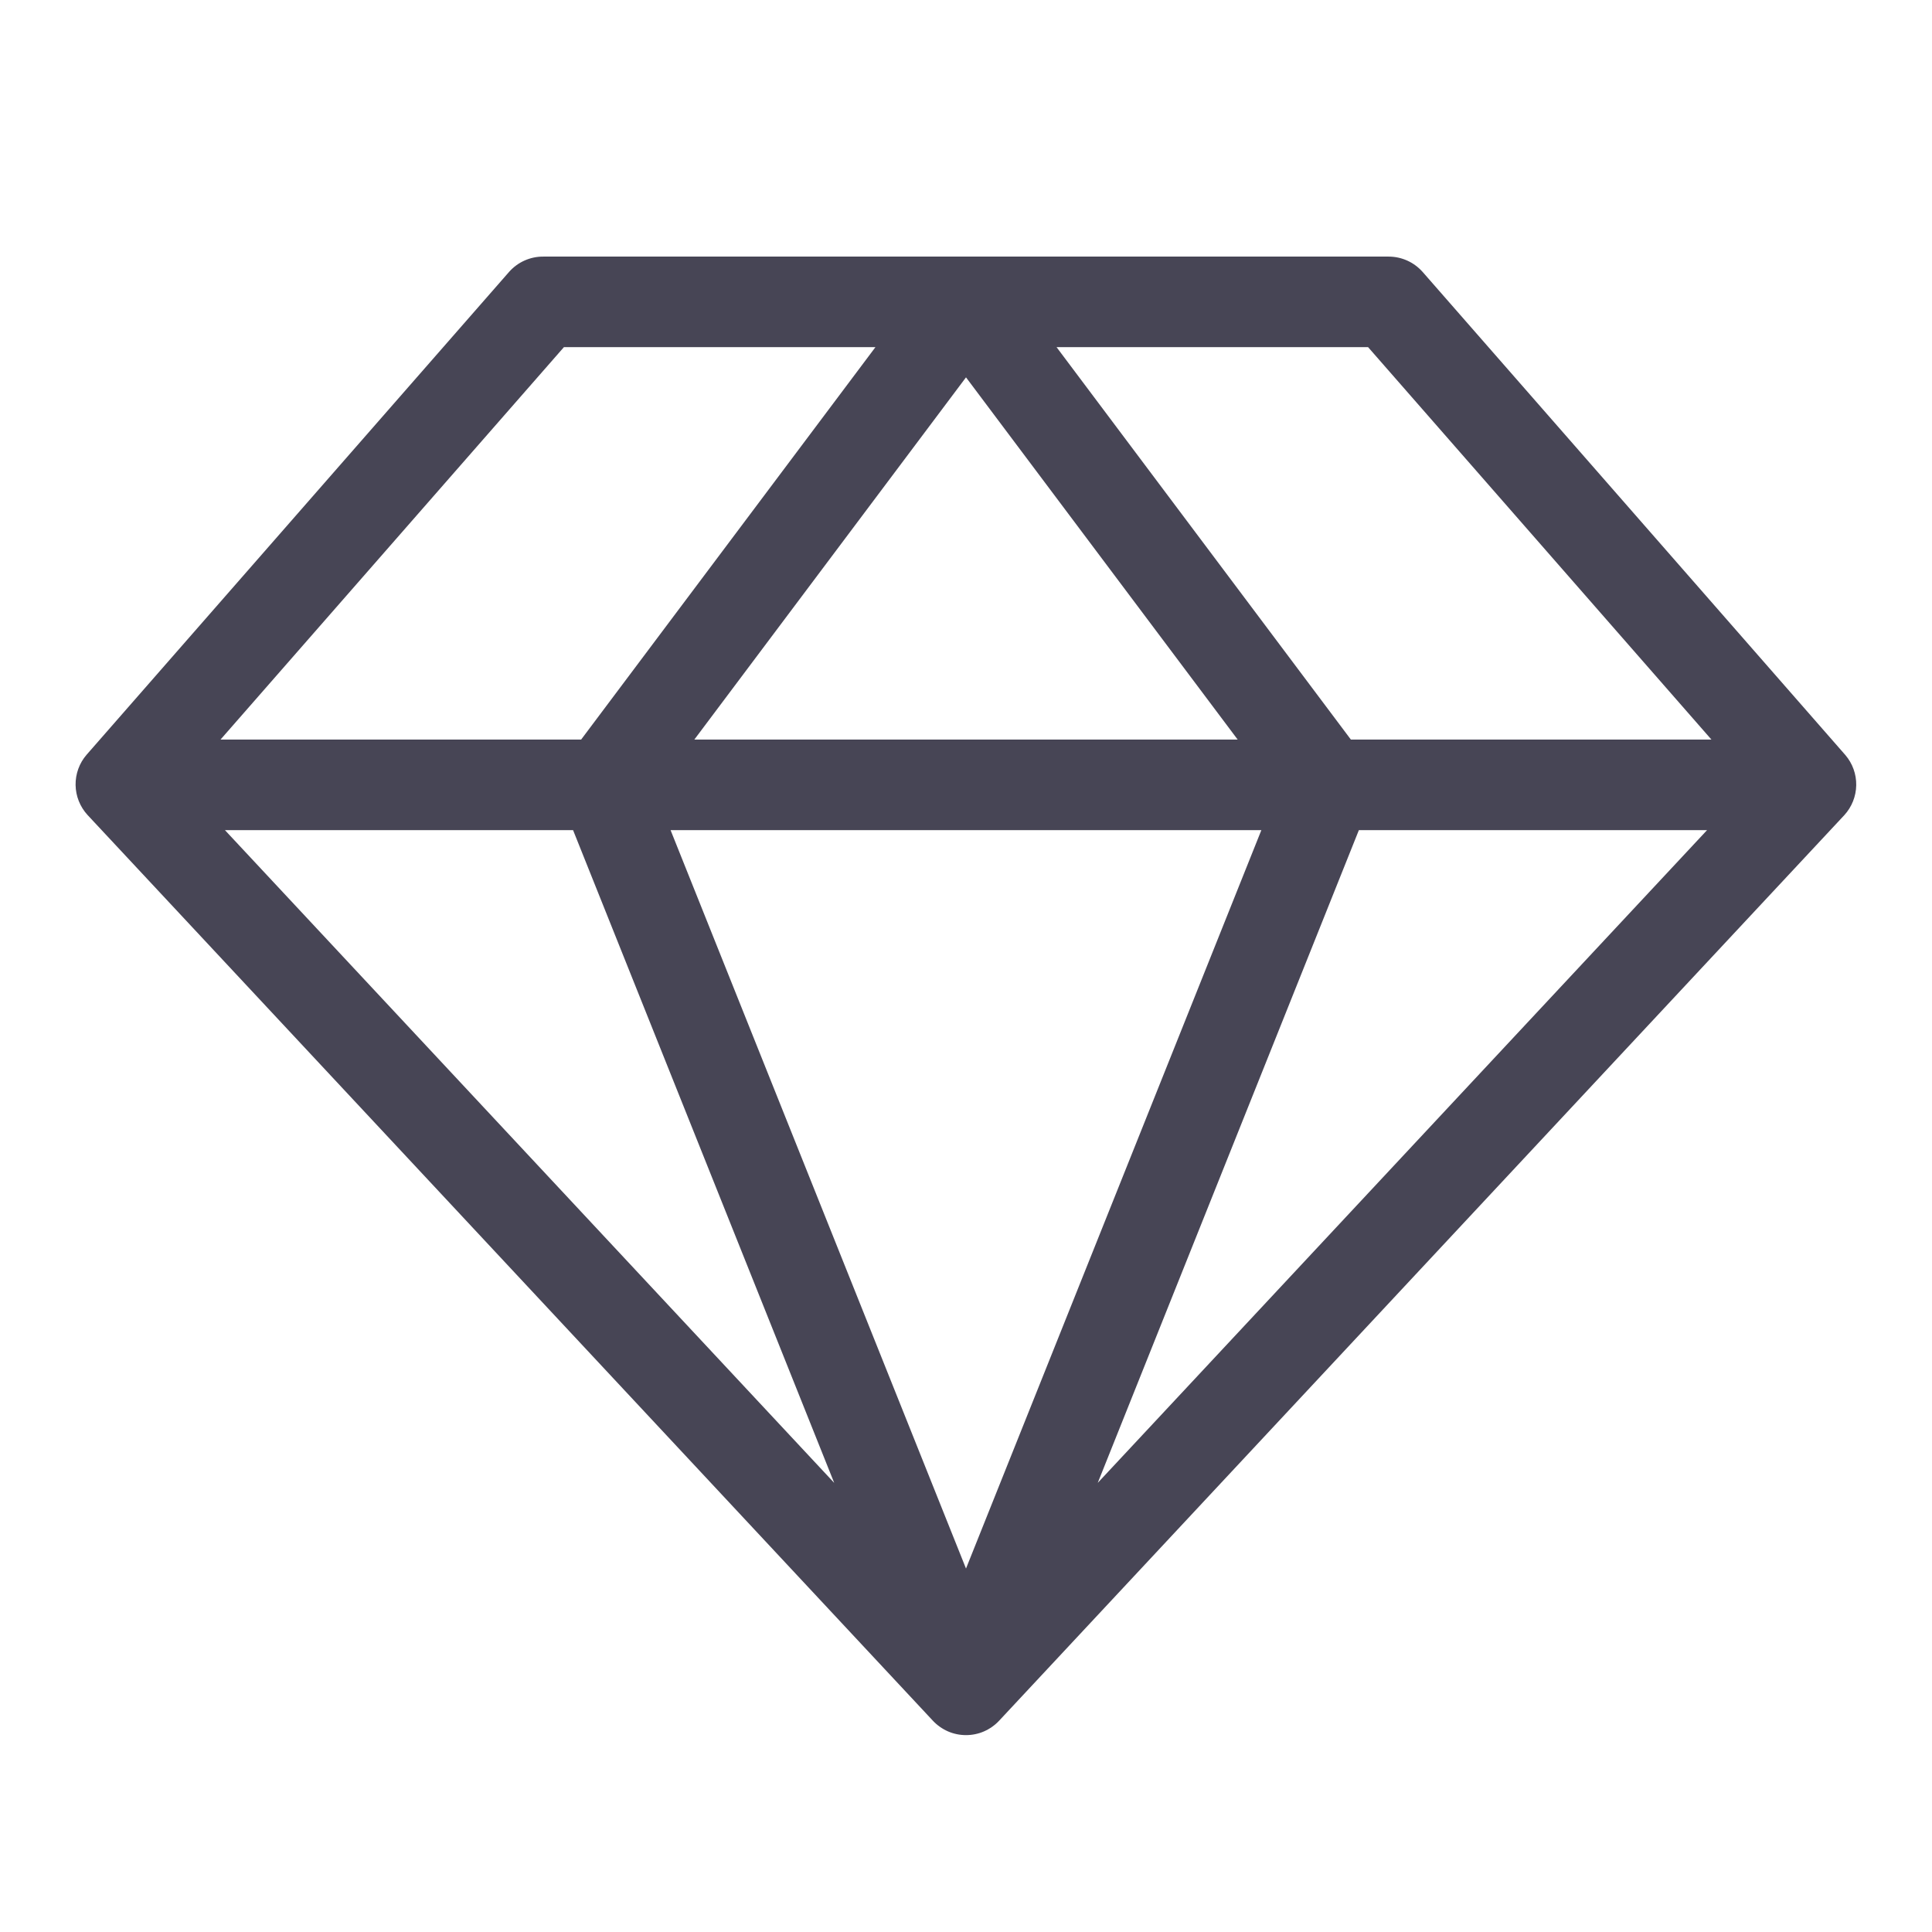 <svg width="32" height="32" viewBox="0 0 32 32" fill="none" xmlns="http://www.w3.org/2000/svg">
<path d="M30.565 12.506L23.565 4.506C23.494 4.426 23.408 4.361 23.31 4.317C23.213 4.273 23.107 4.25 23 4.25H9C8.893 4.249 8.788 4.271 8.691 4.314C8.593 4.357 8.506 4.421 8.435 4.5L1.435 12.5C1.314 12.639 1.249 12.819 1.252 13.003C1.255 13.188 1.326 13.364 1.451 13.5L15.451 28.5C15.521 28.575 15.606 28.635 15.701 28.677C15.795 28.718 15.897 28.739 16 28.739C16.103 28.739 16.205 28.718 16.299 28.677C16.394 28.635 16.479 28.575 16.549 28.5L30.549 13.5C30.672 13.365 30.742 13.189 30.745 13.006C30.748 12.823 30.684 12.645 30.565 12.506ZM9.492 13.75L13.817 24.561L3.726 13.75H9.492ZM20.892 13.75L16 25.98L11.107 13.75H20.892ZM11.5 12.25L16 6.25L20.5 12.25H11.5ZM22.507 13.75H28.274L18.182 24.561L22.507 13.75ZM28.347 12.25H22.375L17.5 5.75H22.66L28.347 12.25ZM9.34 5.75H14.5L9.625 12.25H3.652L9.34 5.75Z" fill="#474555"/>
</svg>
